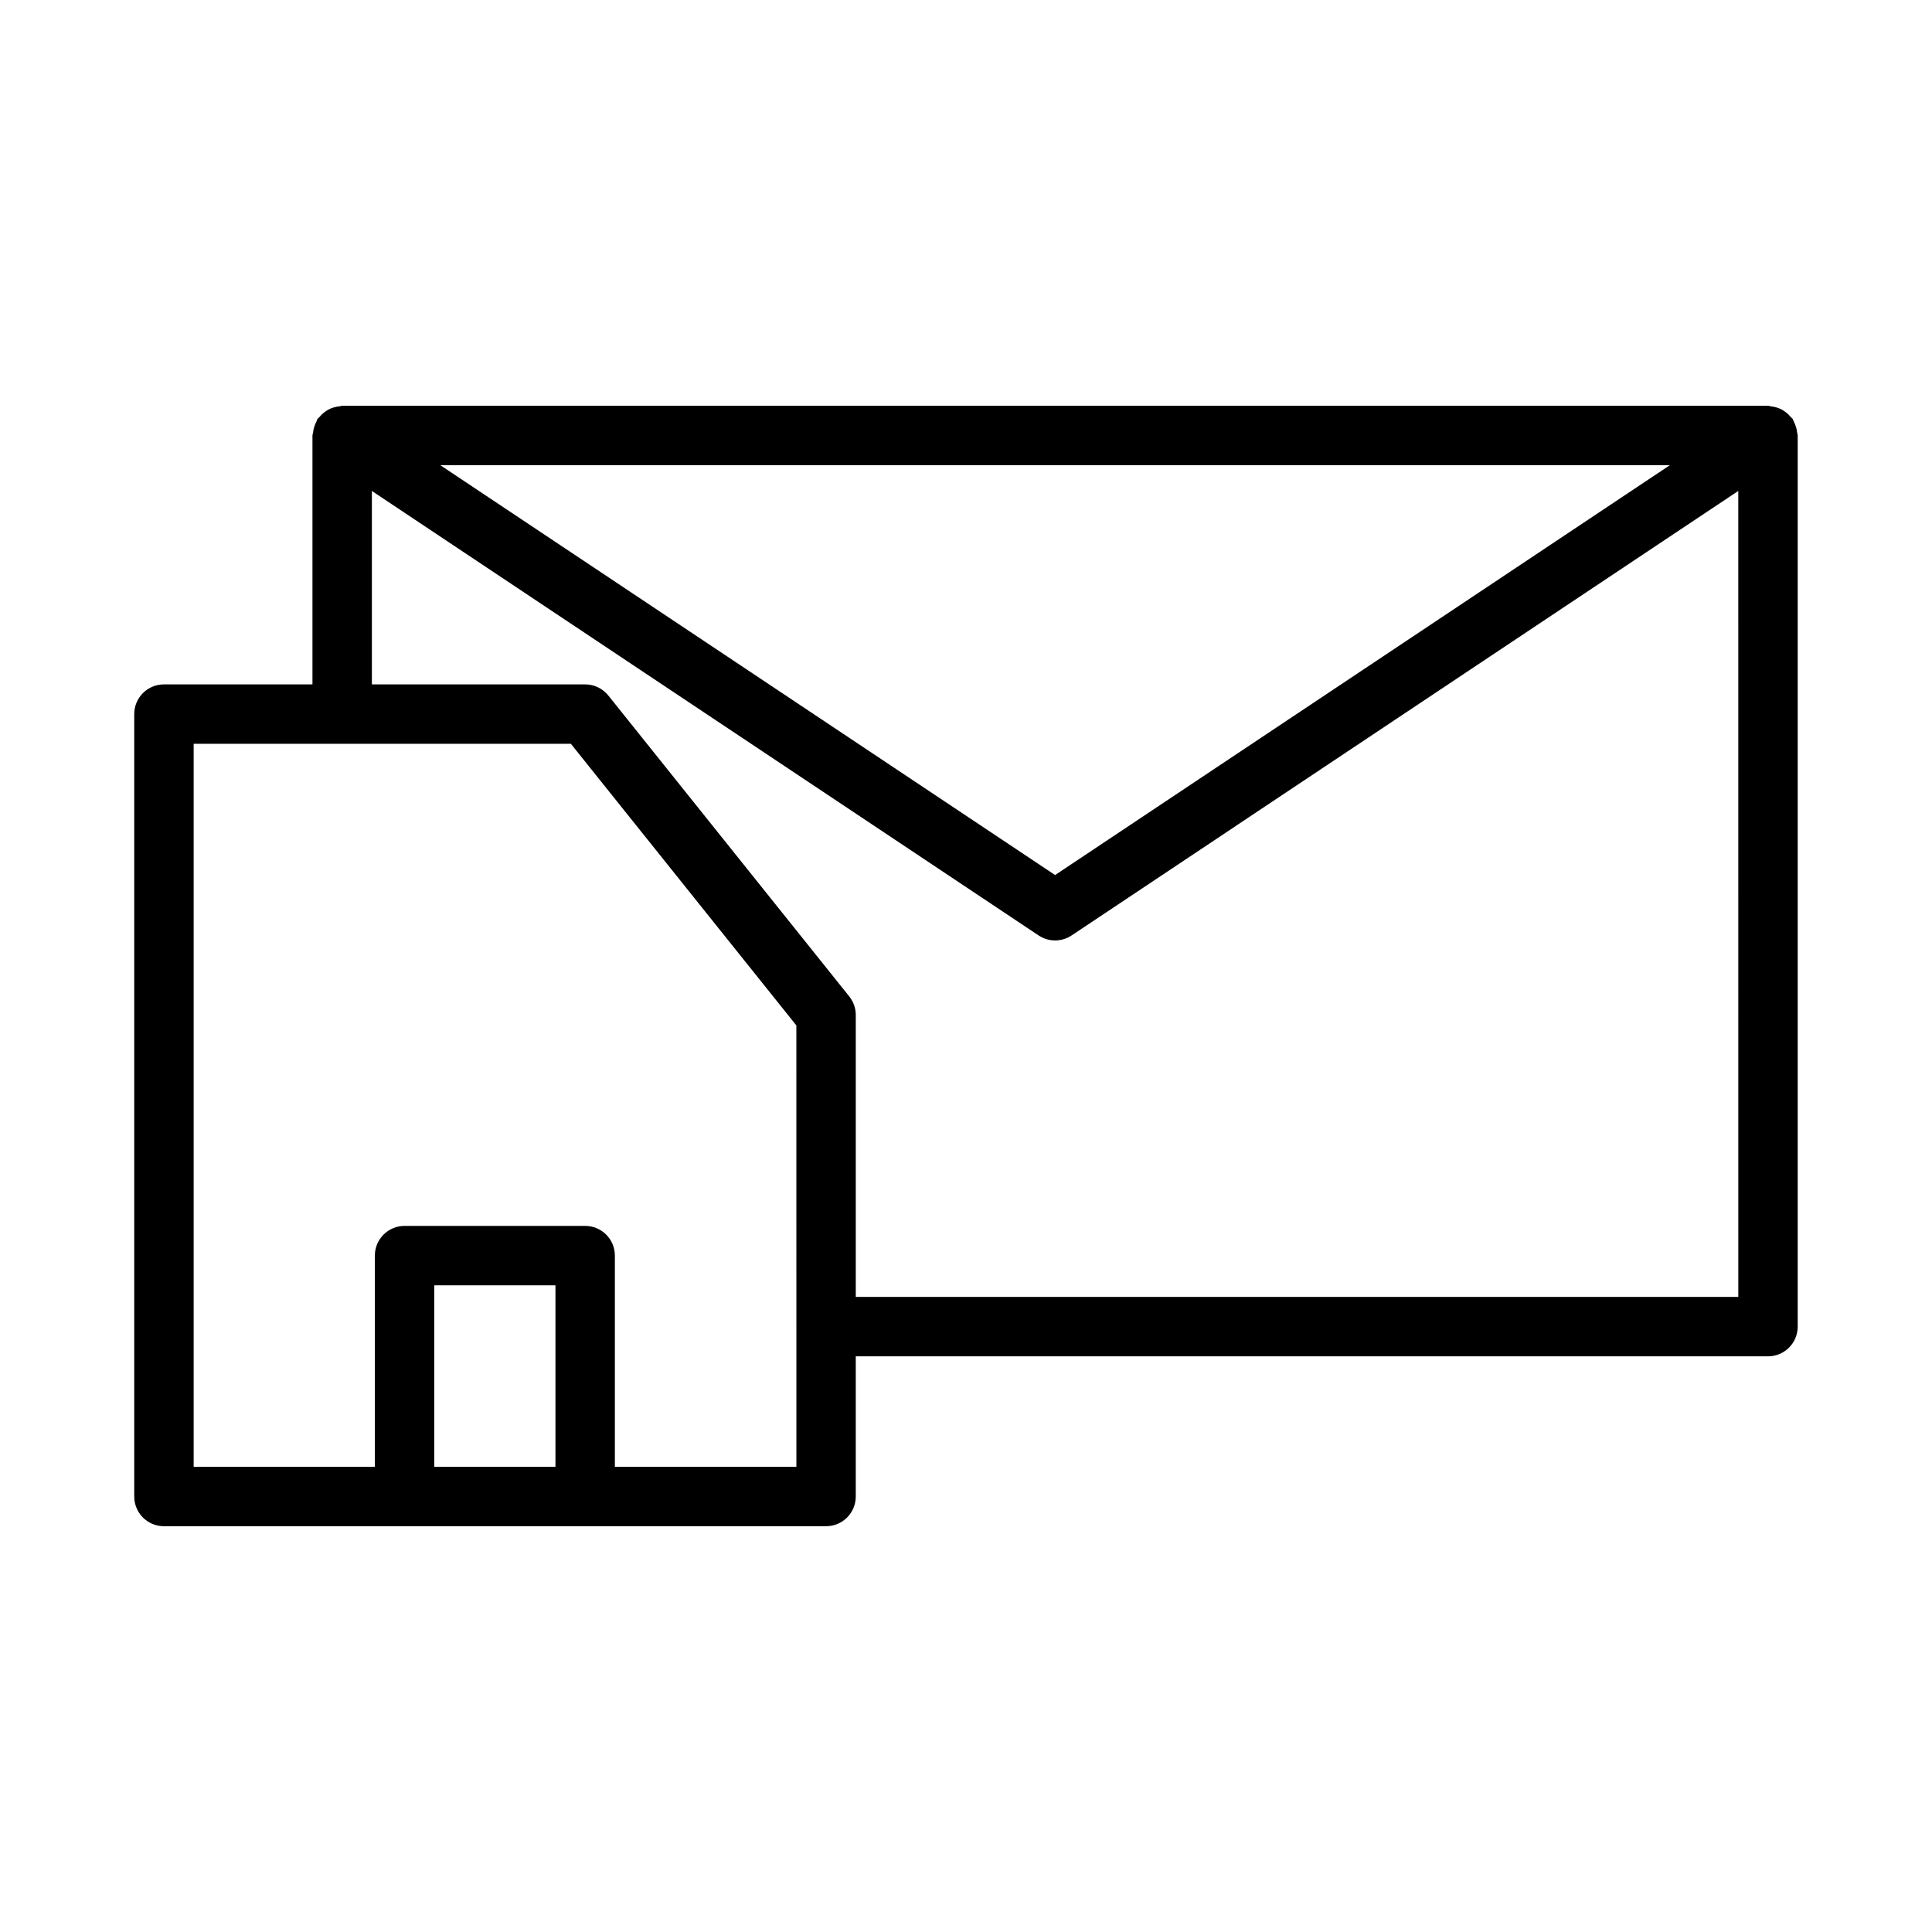 <?xml version="1.0" encoding="UTF-8"?>
<!-- The Best Svg Icon site in the world: iconSvg.co, Visit us! https://iconsvg.co -->
<svg fill="#000000" width="800px" height="800px" version="1.1" viewBox="144 144 512 512" xmlns="http://www.w3.org/2000/svg">
 <path d="m620.27 258.71c-0.047-0.531-0.156-1.035-0.312-1.555s-0.344-0.992-0.602-1.461c-0.117-0.215-0.133-0.453-0.27-0.656-0.145-0.215-0.367-0.332-0.531-0.531-0.344-0.422-0.707-0.785-1.129-1.125-0.398-0.324-0.793-0.598-1.238-0.836-0.426-0.227-0.855-0.398-1.324-0.547-0.535-0.168-1.059-0.273-1.621-0.328-0.238-0.02-0.449-0.137-0.703-0.137h-377.86c-0.254 0-0.465 0.121-0.711 0.145-0.562 0.051-1.09 0.156-1.629 0.328-0.461 0.145-0.887 0.312-1.305 0.539-0.449 0.238-0.852 0.52-1.254 0.848-0.418 0.34-0.777 0.699-1.113 1.113-0.16 0.199-0.387 0.316-0.531 0.535-0.137 0.207-0.156 0.445-0.27 0.66-0.254 0.465-0.441 0.941-0.598 1.457-0.156 0.52-0.27 1.023-0.312 1.559-0.031 0.234-0.152 0.441-0.152 0.688v65.965h-39.359c-4.352 0-7.871 3.523-7.871 7.871v207.35c0 4.348 3.519 7.871 7.871 7.871h175.47c4.352 0 7.871-3.523 7.871-7.871v-37.152h241.75c4.352 0 7.871-3.523 7.871-7.871v-236.16c0-0.246-0.117-0.453-0.141-0.695zm-33.73 8.566-162.93 108.62-162.93-108.62zm-295.34 265.44h-32.117v-48.098h32.117zm63.848-37.152v37.152h-48.102v-55.969c0-4.348-3.519-7.871-7.871-7.871h-47.863c-4.352 0-7.871 3.523-7.871 7.871v55.969h-48.02v-191.6h99.969l59.754 74.633zm249.62-7.871h-233.88v-74.707c0-1.789-0.605-3.523-1.73-4.922l-63.844-79.742c-1.492-1.863-3.75-2.953-6.141-2.953h-56.52v-51.258l176.69 117.79c1.32 0.883 2.844 1.324 4.363 1.324 1.523 0 3.043-0.441 4.367-1.32l176.69-117.8z"/>
</svg>